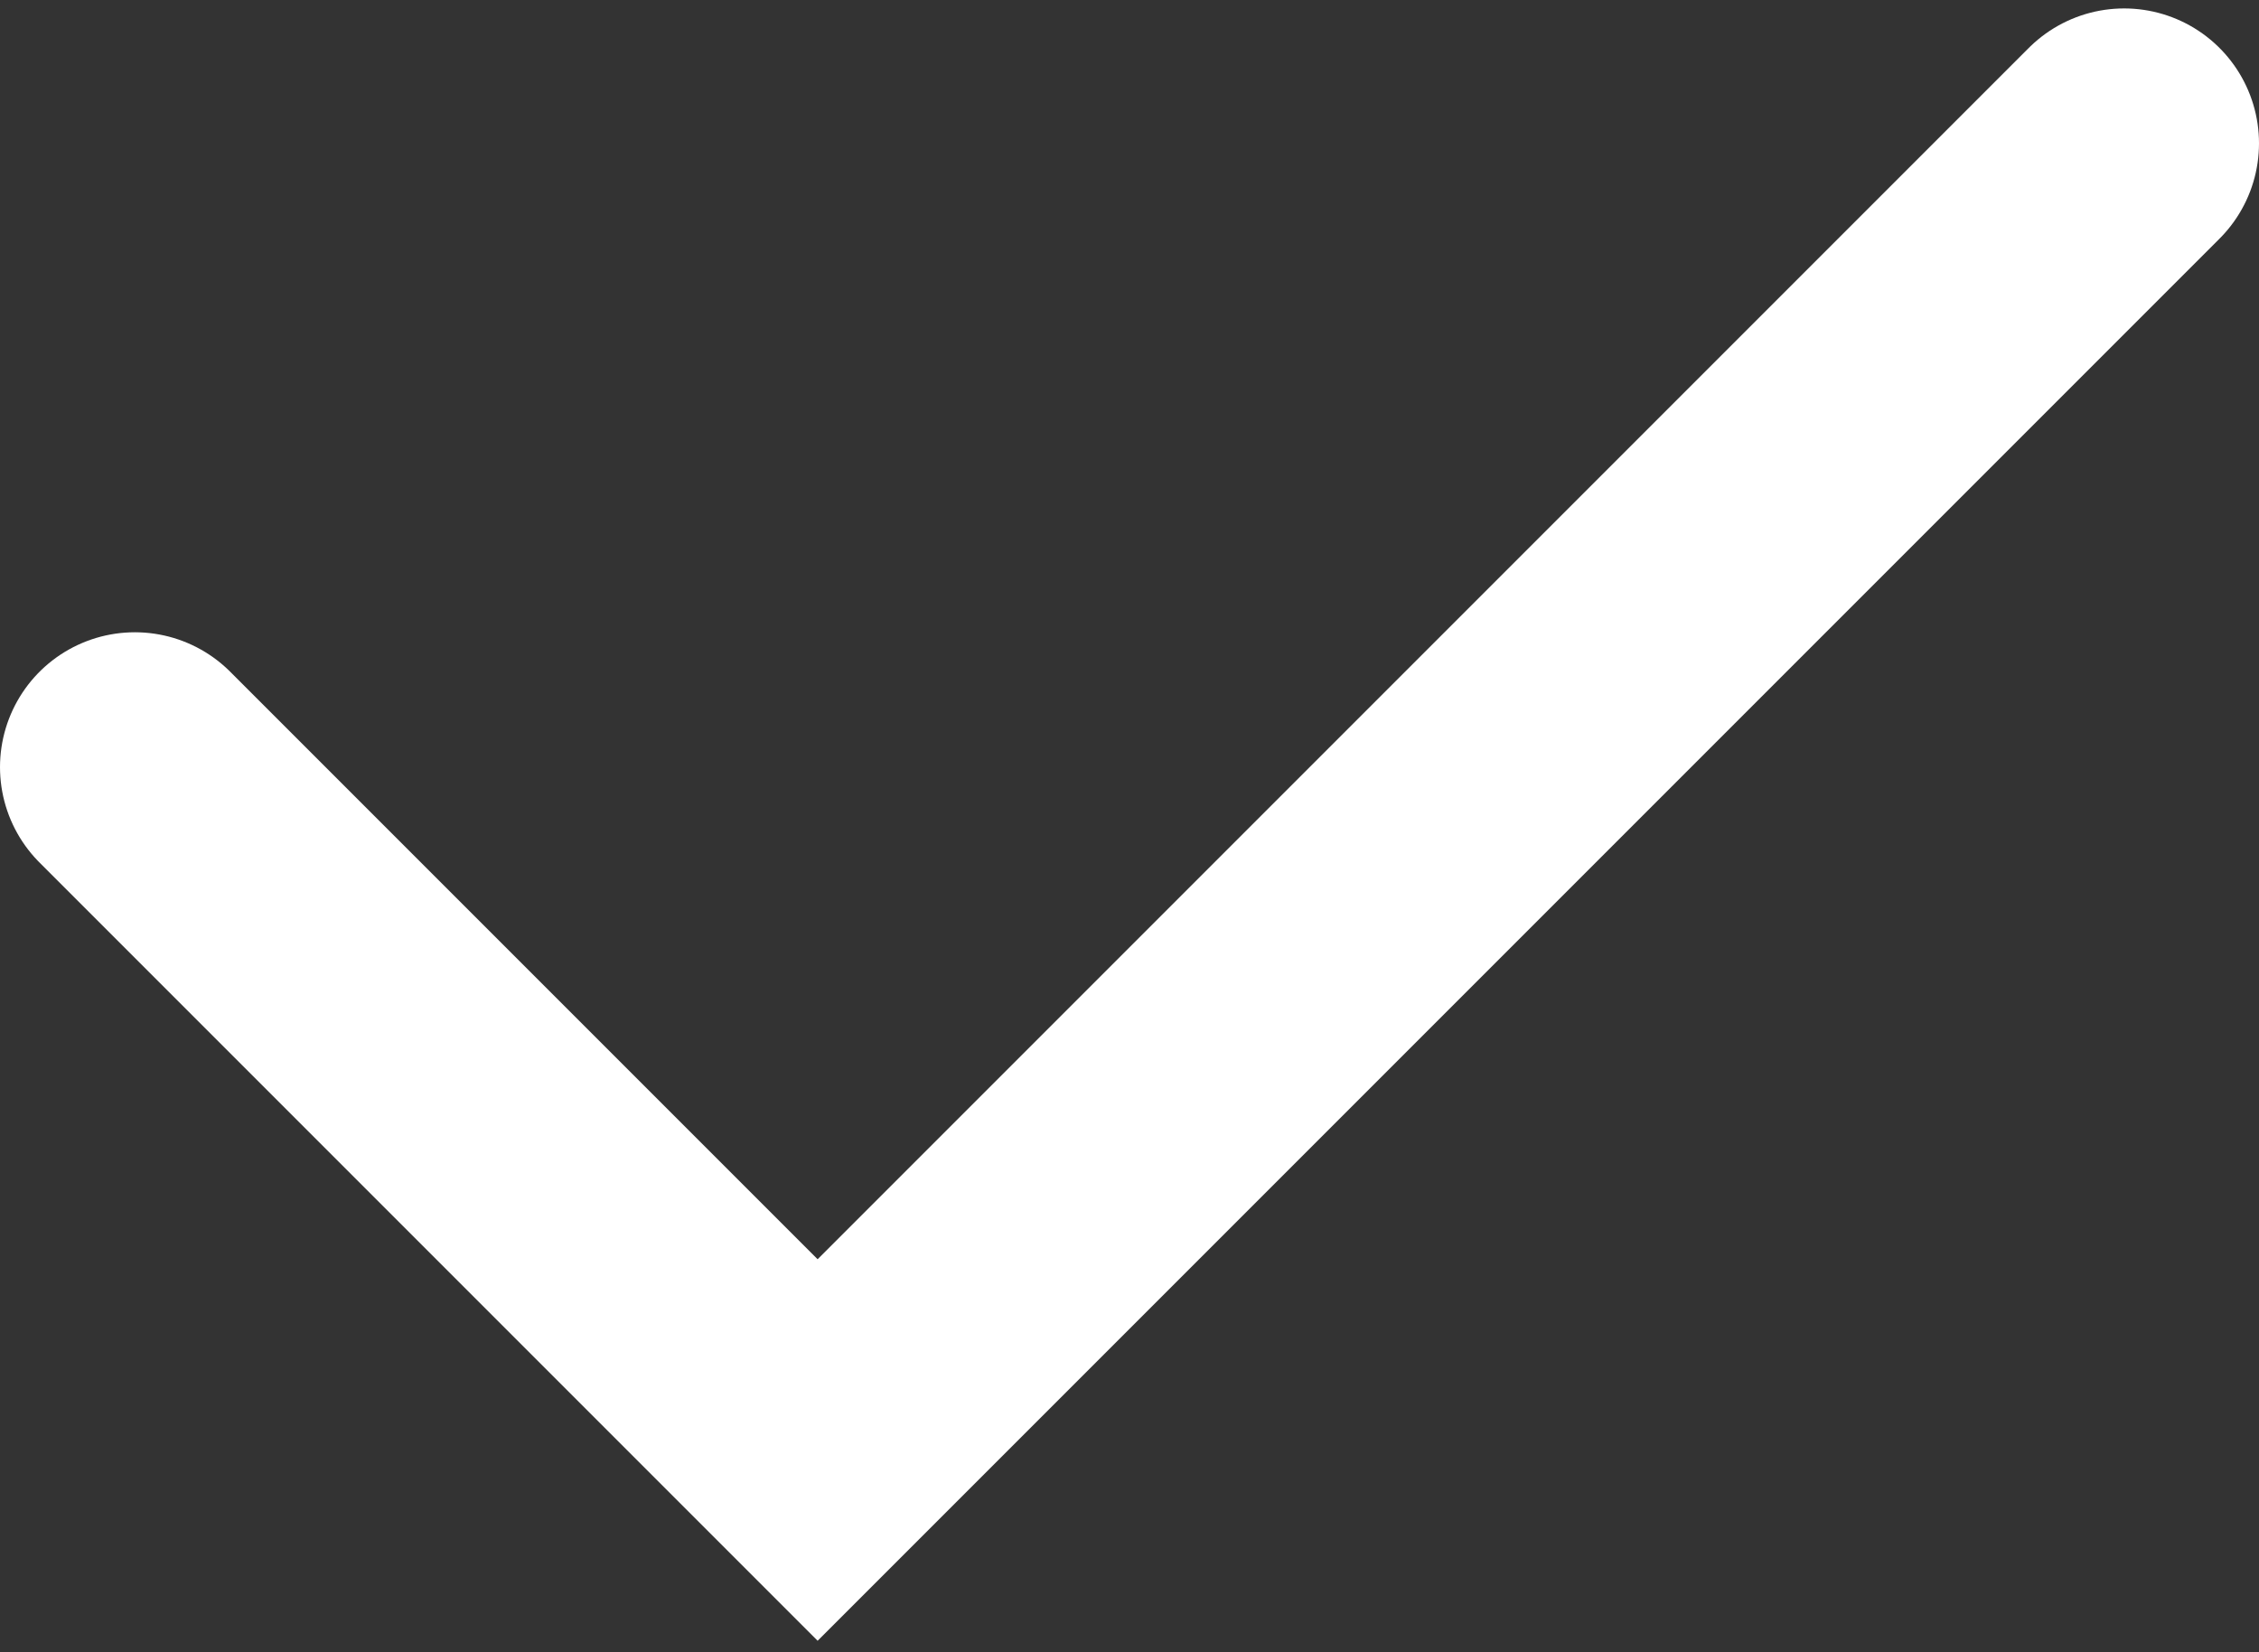 <?xml version="1.0" encoding="UTF-8"?> <svg xmlns="http://www.w3.org/2000/svg" width="134" height="98" viewBox="0 0 134 98" fill="none"><rect x="0" y="0" width="134" height="98" fill="#333333" stroke="none"/> <path d="M8 45.5L48.5 86L126 8.5" stroke="white" stroke-width="16" stroke-linecap="round"></path> </svg> 